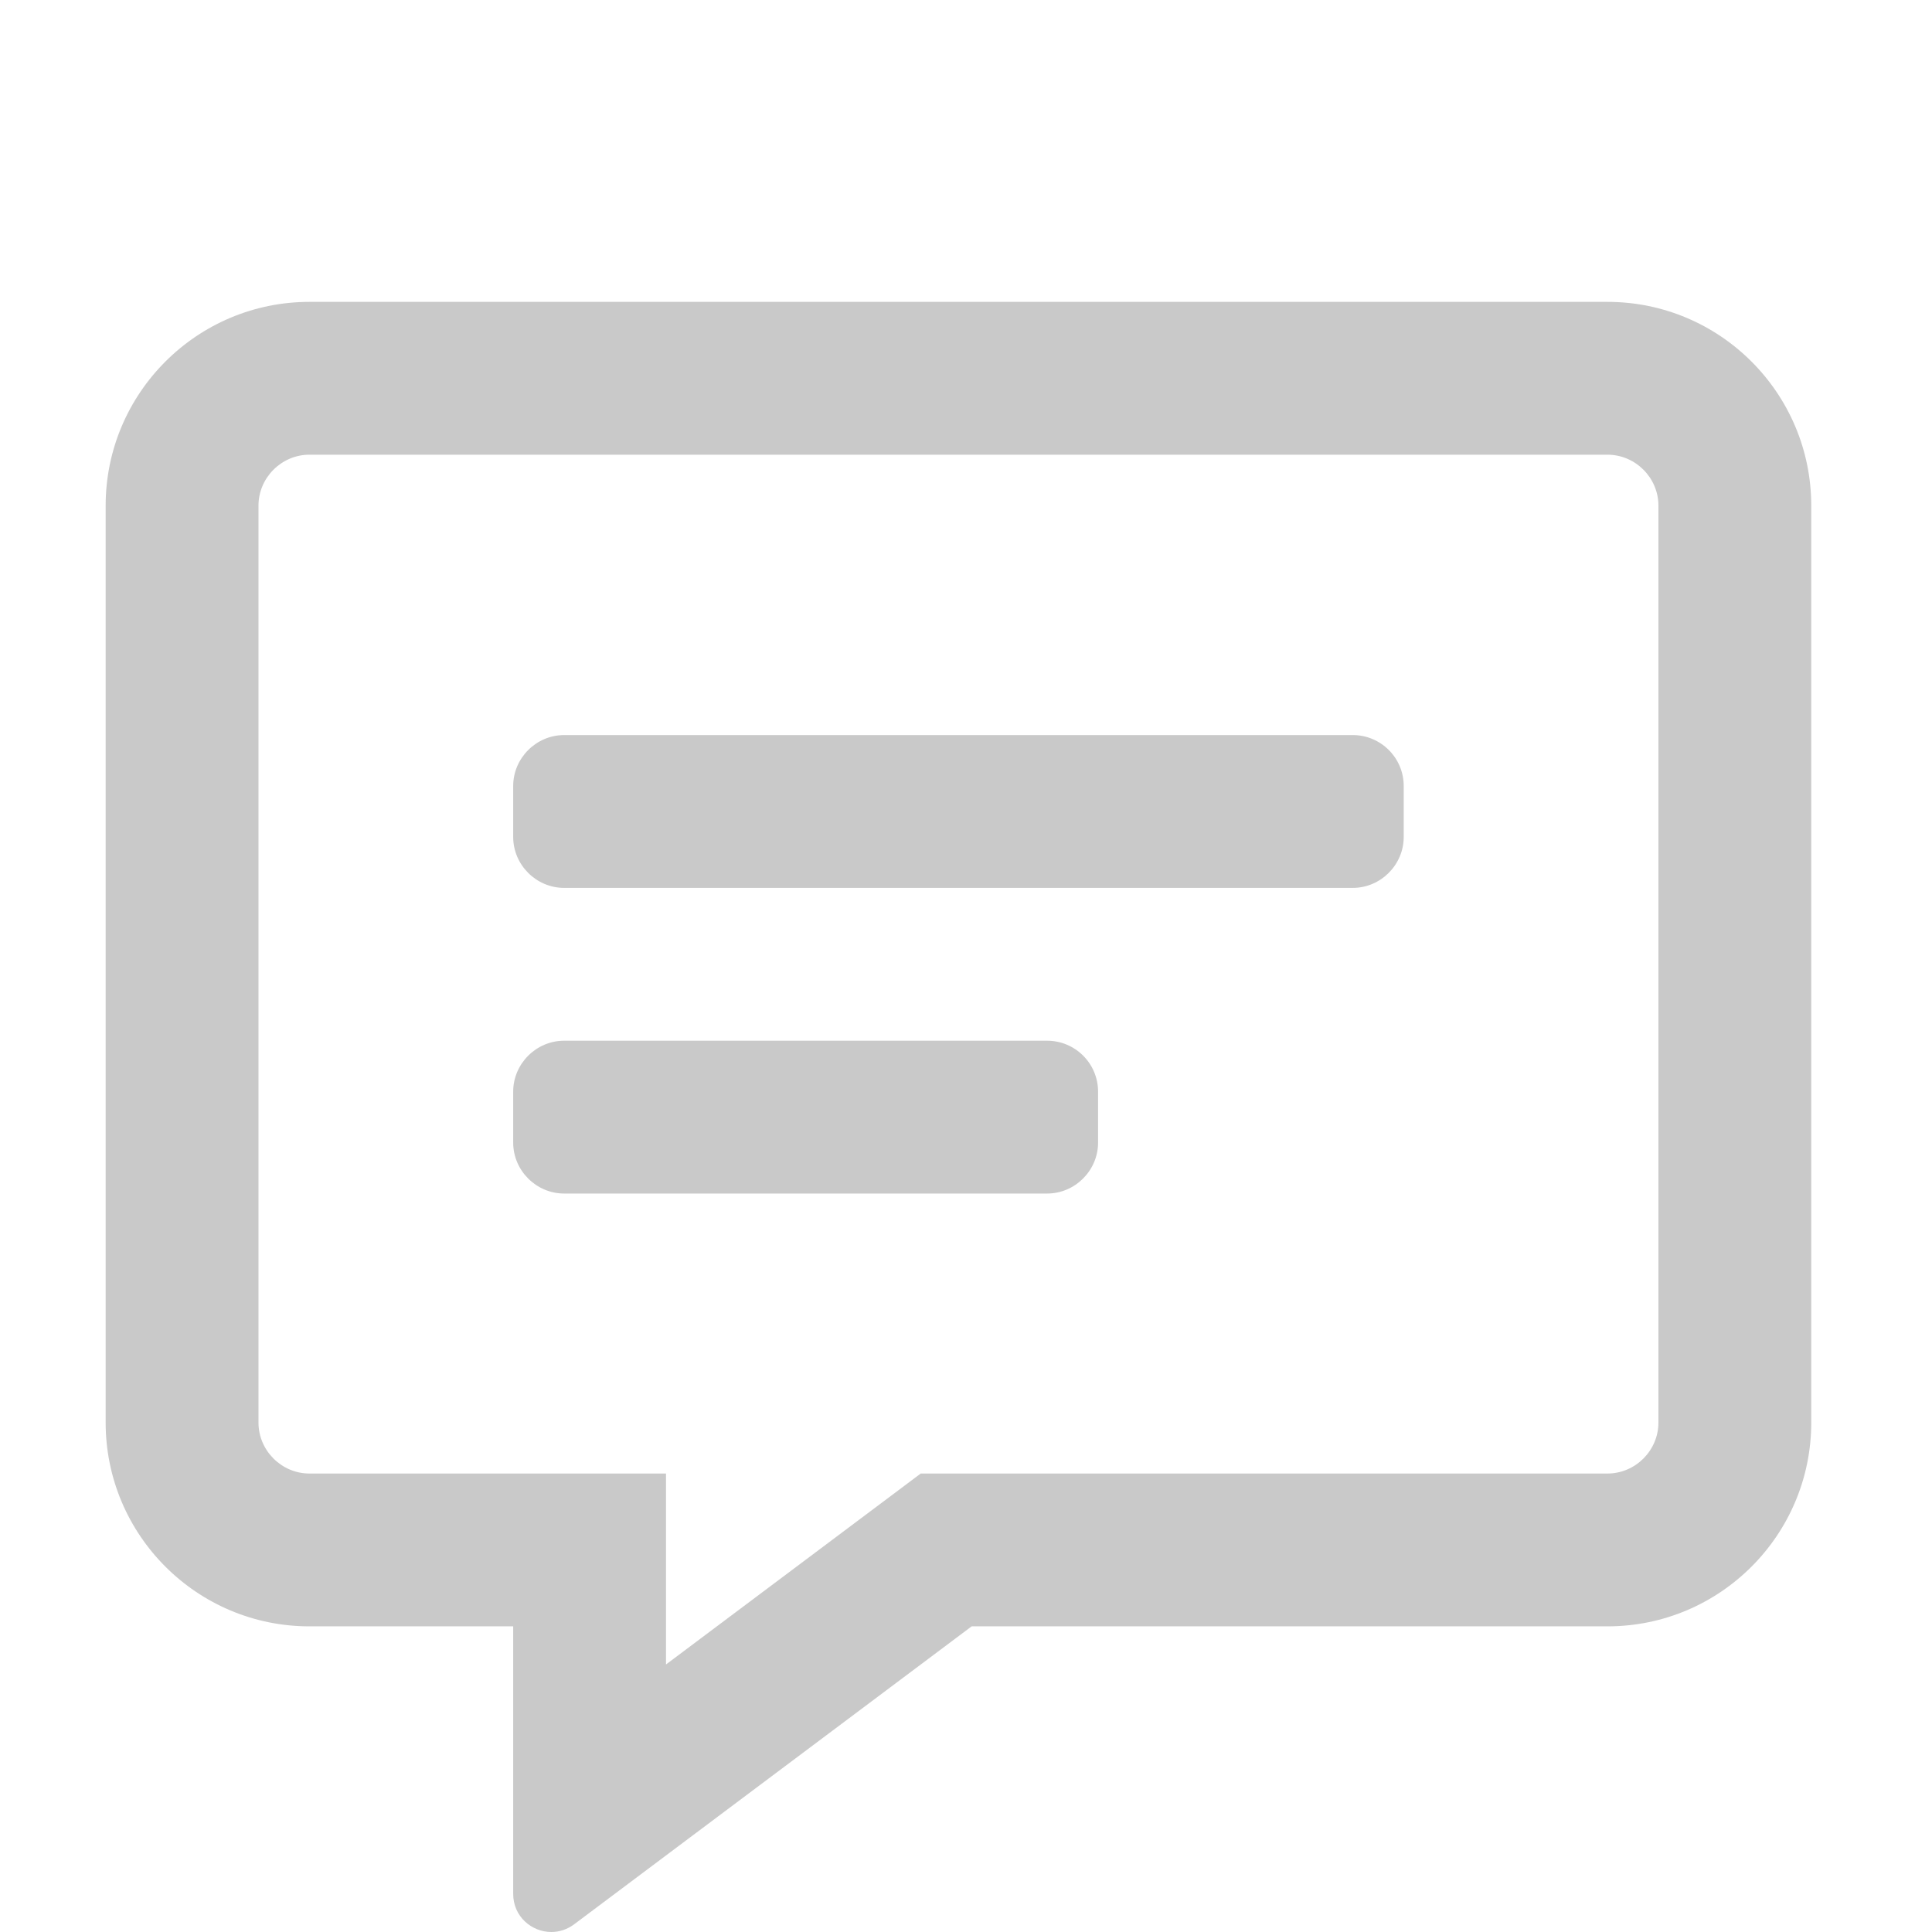 <?xml version="1.0" encoding="utf-8"?>
<!-- Generator: Adobe Illustrator 24.0.1, SVG Export Plug-In . SVG Version: 6.00 Build 0)  -->
<svg version="1.1" id="Layer_1" focusable="false" xmlns="http://www.w3.org/2000/svg" xmlns:xlink="http://www.w3.org/1999/xlink"
	 x="0px" y="0px" viewBox="0 0 512 512" style="enable-background:new 0 0 512 512;" xml:space="preserve">
<style type="text/css">
	.st0{fill:#C9C9C9;}
</style>
<path class="st0" d="M426,80H82c-29.8,0-54,24.2-54,54v243c0,29.8,24.2,54,54,54h54v70.9c0,6,4.9,10.1,10.1,10.1c2,0,4.1-0.6,6-2
	l105.4-79H426c29.8,0,54-24.2,54-54V134C480,104.2,455.8,80,426,80z M439.5,377c0,7.4-6.1,13.5-13.5,13.5H244l-10.8,8.1l-56.7,42.5
	v-50.6H82c-7.4,0-13.5-6.1-13.5-13.5V134c0-7.4,6.1-13.5,13.5-13.5h344c7.4,0,13.5,6.1,13.5,13.5V377z M358.5,194.8h-209
	c-7.4,0-13.5,6.1-13.5,13.5v13.5c0,7.4,6.1,13.5,13.5,13.5h209c7.4,0,13.5-6.1,13.5-13.5v-13.5C372,200.8,365.9,194.8,358.5,194.8z
	 M277.5,275.8h-128c-7.4,0-13.5,6.1-13.5,13.5v13.5c0,7.4,6.1,13.5,13.5,13.5h128c7.4,0,13.5-6.1,13.5-13.5v-13.5
	C291,281.8,284.9,275.8,277.5,275.8z"/>
</svg>
